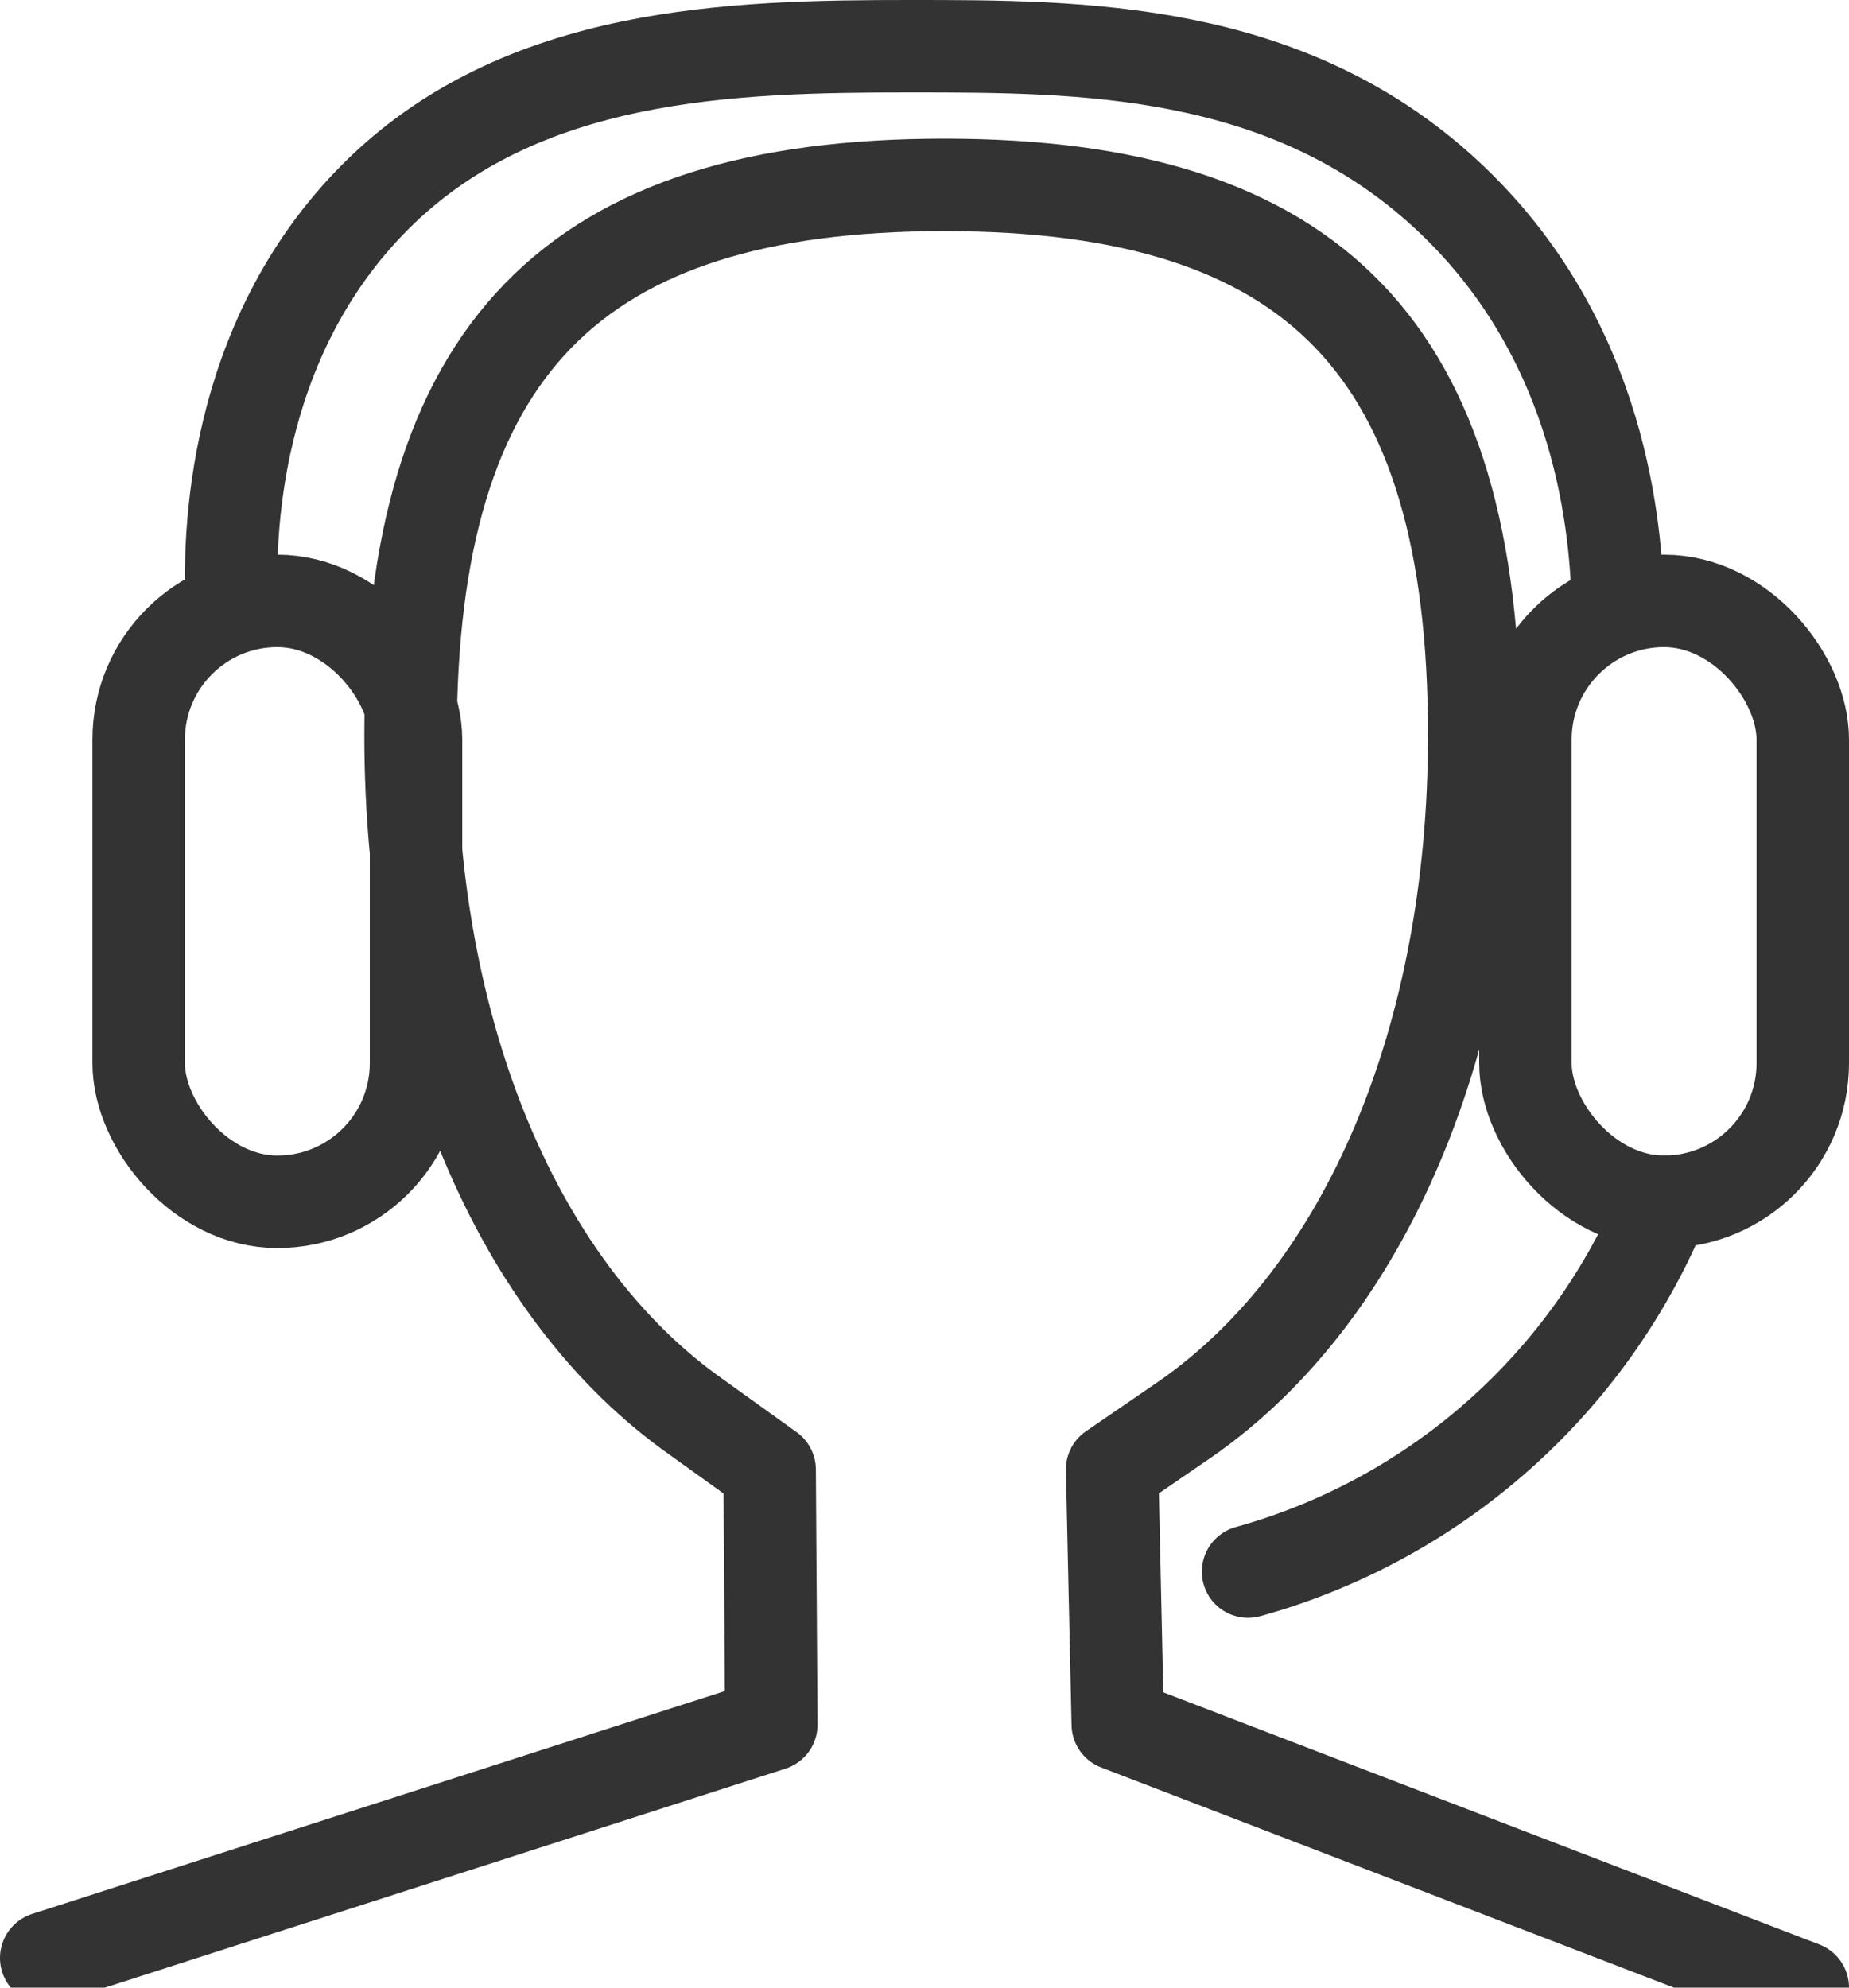 <?xml version="1.0" encoding="UTF-8"?>
<svg width="40px" height="43px" viewBox="0 0 40 43" version="1.1" xmlns="http://www.w3.org/2000/svg" xmlns:xlink="http://www.w3.org/1999/xlink">
    <!-- Generator: Sketch 55.2 (78181) - https://sketchapp.com -->
    <title>domain_allincluded_icon_assistenza</title>
    <desc>Created with Sketch.</desc>
    <g id="Page-1" stroke="none" stroke-width="1" fill="none" fill-rule="evenodd" stroke-linecap="round" stroke-linejoin="round">
        <g id="Artboard" transform="translate(-9, 0)" stroke="#333333" stroke-width="2">
            <g id="domain_allincluded_icon_assistenza" transform="translate(10, 1)">
                <rect id="Rectangle" x="32" y="12" width="6" height="13" rx="3"></rect>
                <path d="M38,42 L23.181,36.304 L23.059,30.788 L24.657,29.692 C28.563,26.967 30.892,21.444 30.892,14.911 C30.892,6.562 27.452,3 19.426,3 C11.401,3 7.882,6.562 7.882,14.918 C7.882,21.408 10.197,26.938 14.074,29.663 L15.65,30.795 L15.686,36.311 L0,41.358" id="Path"></path>
                <rect id="Rectangle" x="2" y="12" width="6" height="13" rx="3"></rect>
                <path d="M4.01,12 C3.96,10.714 3.974,6.409 7.121,3.257 C10.269,0.105 14.841,0 18.698,0 C22.388,0 26.808,0 30.274,3.194 C33.74,6.388 33.949,10.644 34,12" id="Path"></path>
                <path d="M35,25 C33.4,28.913 30.077,31.867 26,33" id="Path"></path>
            </g>
        </g>
    </g>
</svg>